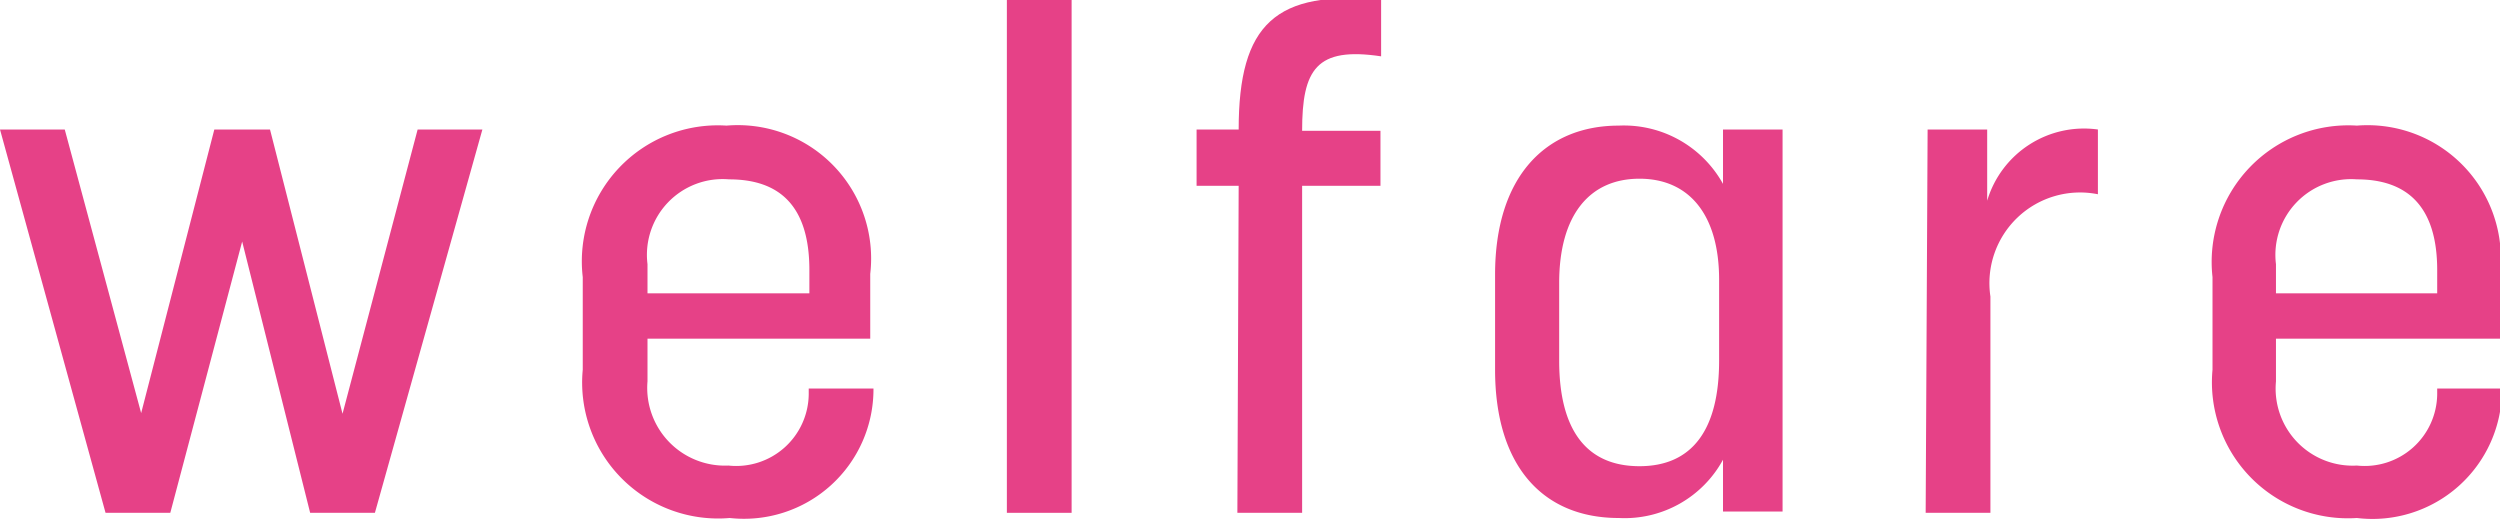 <svg xmlns="http://www.w3.org/2000/svg" viewBox="0 0 38.61 8.03"><defs><style>.cls-1{fill:#e64187;}</style></defs><g id="レイヤー_2" data-name="レイヤー 2"><g id="文字"><path class="cls-1" d="M0,2H1L2.18,6.38,3.31,2h.86L5.29,6.39,6.45,2h1L5.79,7.92h-1L3.74,3.73,2.63,7.92h-1Z"/><path class="cls-1" d="M9,5.71V4.28a2.1,2.1,0,0,1,2.22-2.34,2.06,2.06,0,0,1,2.22,2.29v1H10v.66a1.2,1.2,0,0,0,1.25,1.3,1.12,1.12,0,0,0,1.24-1.1V6h1v0a2,2,0,0,1-2.22,2A2.1,2.1,0,0,1,9,5.71ZM12.5,4.53V4.17c0-1-.47-1.4-1.24-1.4A1.17,1.17,0,0,0,10,4.08v.45Z"/><path class="cls-1" d="M15.55,0h1V7.92h-1Z"/><path class="cls-1" d="M19.13,2.87h-.65V2h.65c0-1.63.57-2.16,2.2-2V.87c-1-.15-1.22.2-1.22,1.15h1.21v.85H20.11V7.92h-1Z"/><path class="cls-1" d="M23.09,5.71V4.24c0-1.51.78-2.3,1.91-2.3a1.75,1.75,0,0,1,1.61.9V2h.92v5.9h-.92v-.8A1.73,1.73,0,0,1,25,8C23.83,8,23.09,7.2,23.09,5.71Zm3.46-.14V4.32c0-1-.46-1.56-1.23-1.56s-1.24.56-1.24,1.61v1.2c0,1.07.42,1.63,1.24,1.63S26.55,6.63,26.55,5.57Z"/><path class="cls-1" d="M29.77,2h.92V3.1A1.56,1.56,0,0,1,32.4,2v1a1.4,1.4,0,0,0-1.66,1.58V7.92h-1Z"/><path class="cls-1" d="M34.17,5.71V4.28A2.11,2.11,0,0,1,36.4,1.94a2.06,2.06,0,0,1,2.21,2.29v1H35.15v.66a1.19,1.19,0,0,0,1.25,1.3,1.12,1.12,0,0,0,1.24-1.1V6h1v0A2,2,0,0,1,36.4,8,2.1,2.1,0,0,1,34.17,5.71Zm3.47-1.18V4.17c0-1-.48-1.4-1.24-1.4a1.17,1.17,0,0,0-1.25,1.31v.45Z"/></g></g></svg>